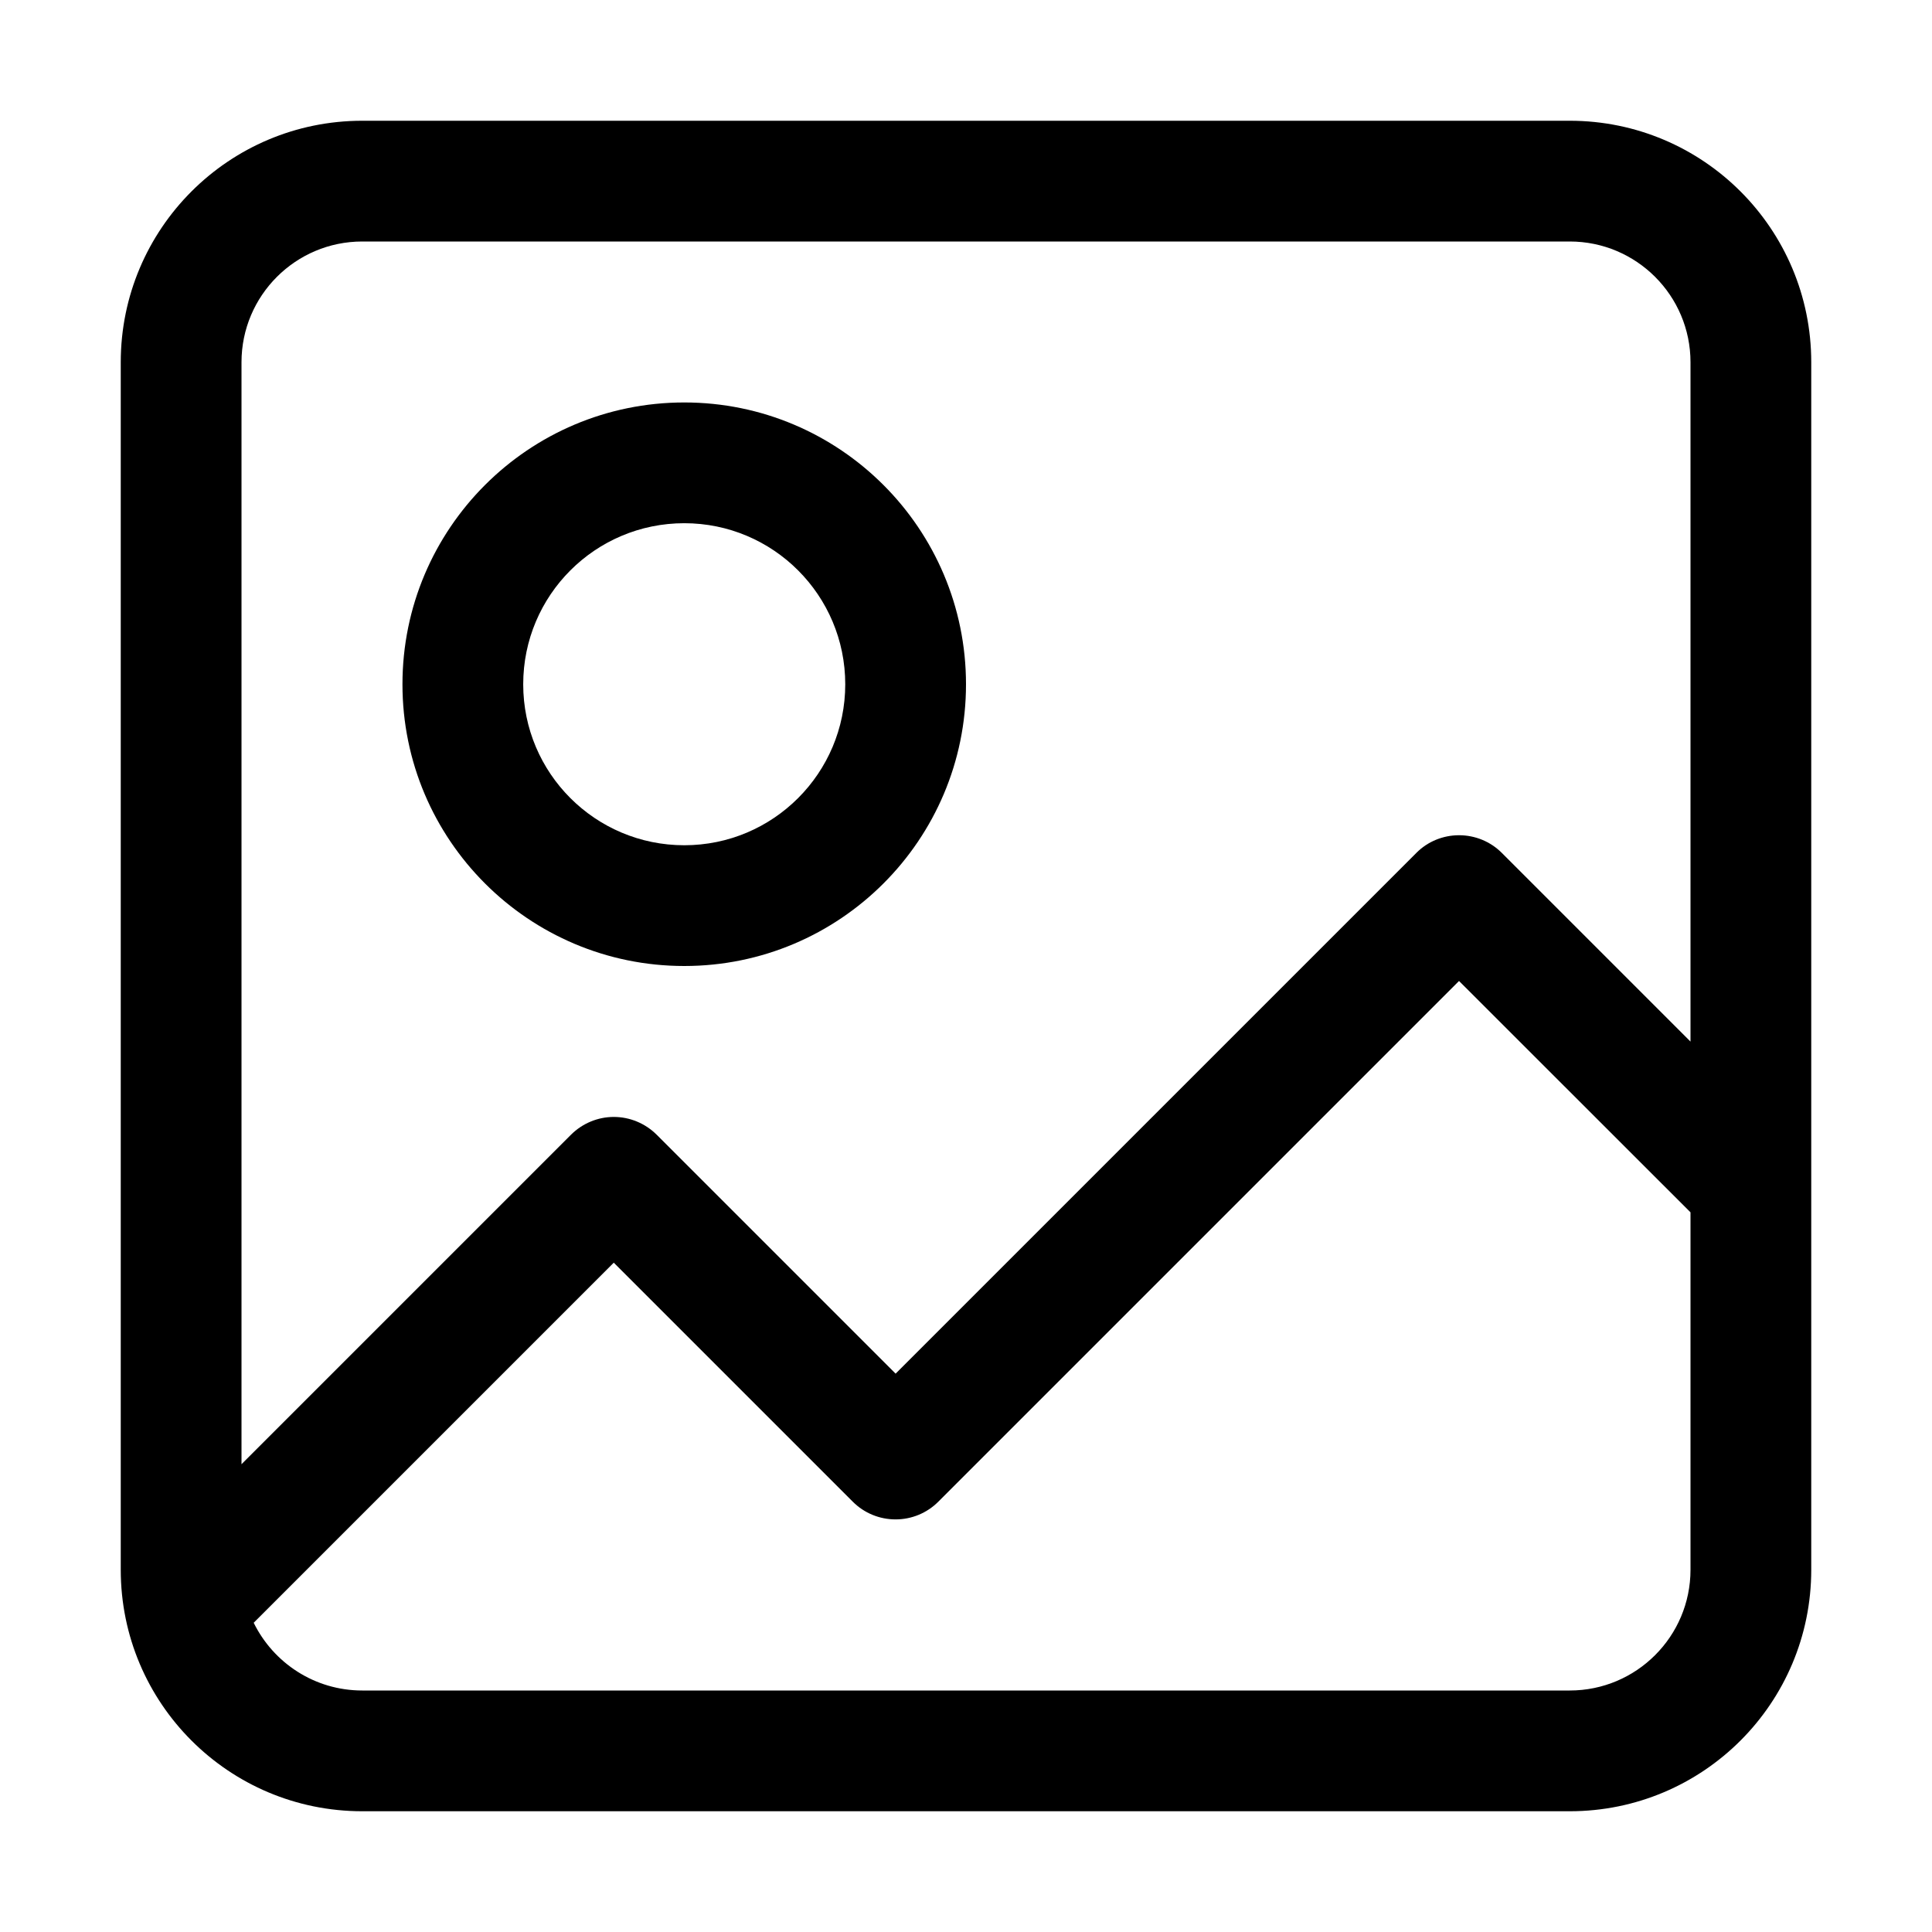 <svg width="16" height="16" viewBox="0 0 16 16" fill="none" xmlns="http://www.w3.org/2000/svg">
<path fill-rule="evenodd" clip-rule="evenodd" d="M5.667 8C6.955 8 8 6.955 8 5.667C8 4.378 6.955 3.333 5.667 3.333C4.378 3.333 3.333 4.378 3.333 5.667C3.333 6.955 4.378 8 5.667 8ZM5.667 7C6.403 7 7 6.403 7 5.667C7 4.93 6.403 4.333 5.667 4.333C4.93 4.333 4.333 4.93 4.333 5.667C4.333 6.403 4.93 7 5.667 7Z" fill="black"/>
<path fill-rule="evenodd" clip-rule="evenodd" d="M3 1C1.895 1 1 1.895 1 3V13C1 14.105 1.895 15 3 15H13C14.105 15 15 14.105 15 13V3C15 1.895 14.105 1 13 1H3ZM13 2H3C2.448 2 2 2.448 2 3V12.126L4.73 9.396C4.824 9.303 4.951 9.25 5.083 9.25C5.216 9.25 5.343 9.303 5.437 9.396L7.417 11.376L11.73 7.063C11.823 6.969 11.951 6.917 12.083 6.917C12.216 6.917 12.343 6.969 12.437 7.063L14 8.626V3C14 2.448 13.552 2 13 2ZM14 10.04L12.083 8.124L7.77 12.437C7.676 12.531 7.549 12.583 7.417 12.583C7.284 12.583 7.157 12.531 7.063 12.437L5.083 10.457L2.101 13.439C2.264 13.771 2.605 14 3 14H13C13.552 14 14 13.552 14 13V10.04Z" fill="black"/>
</svg>
